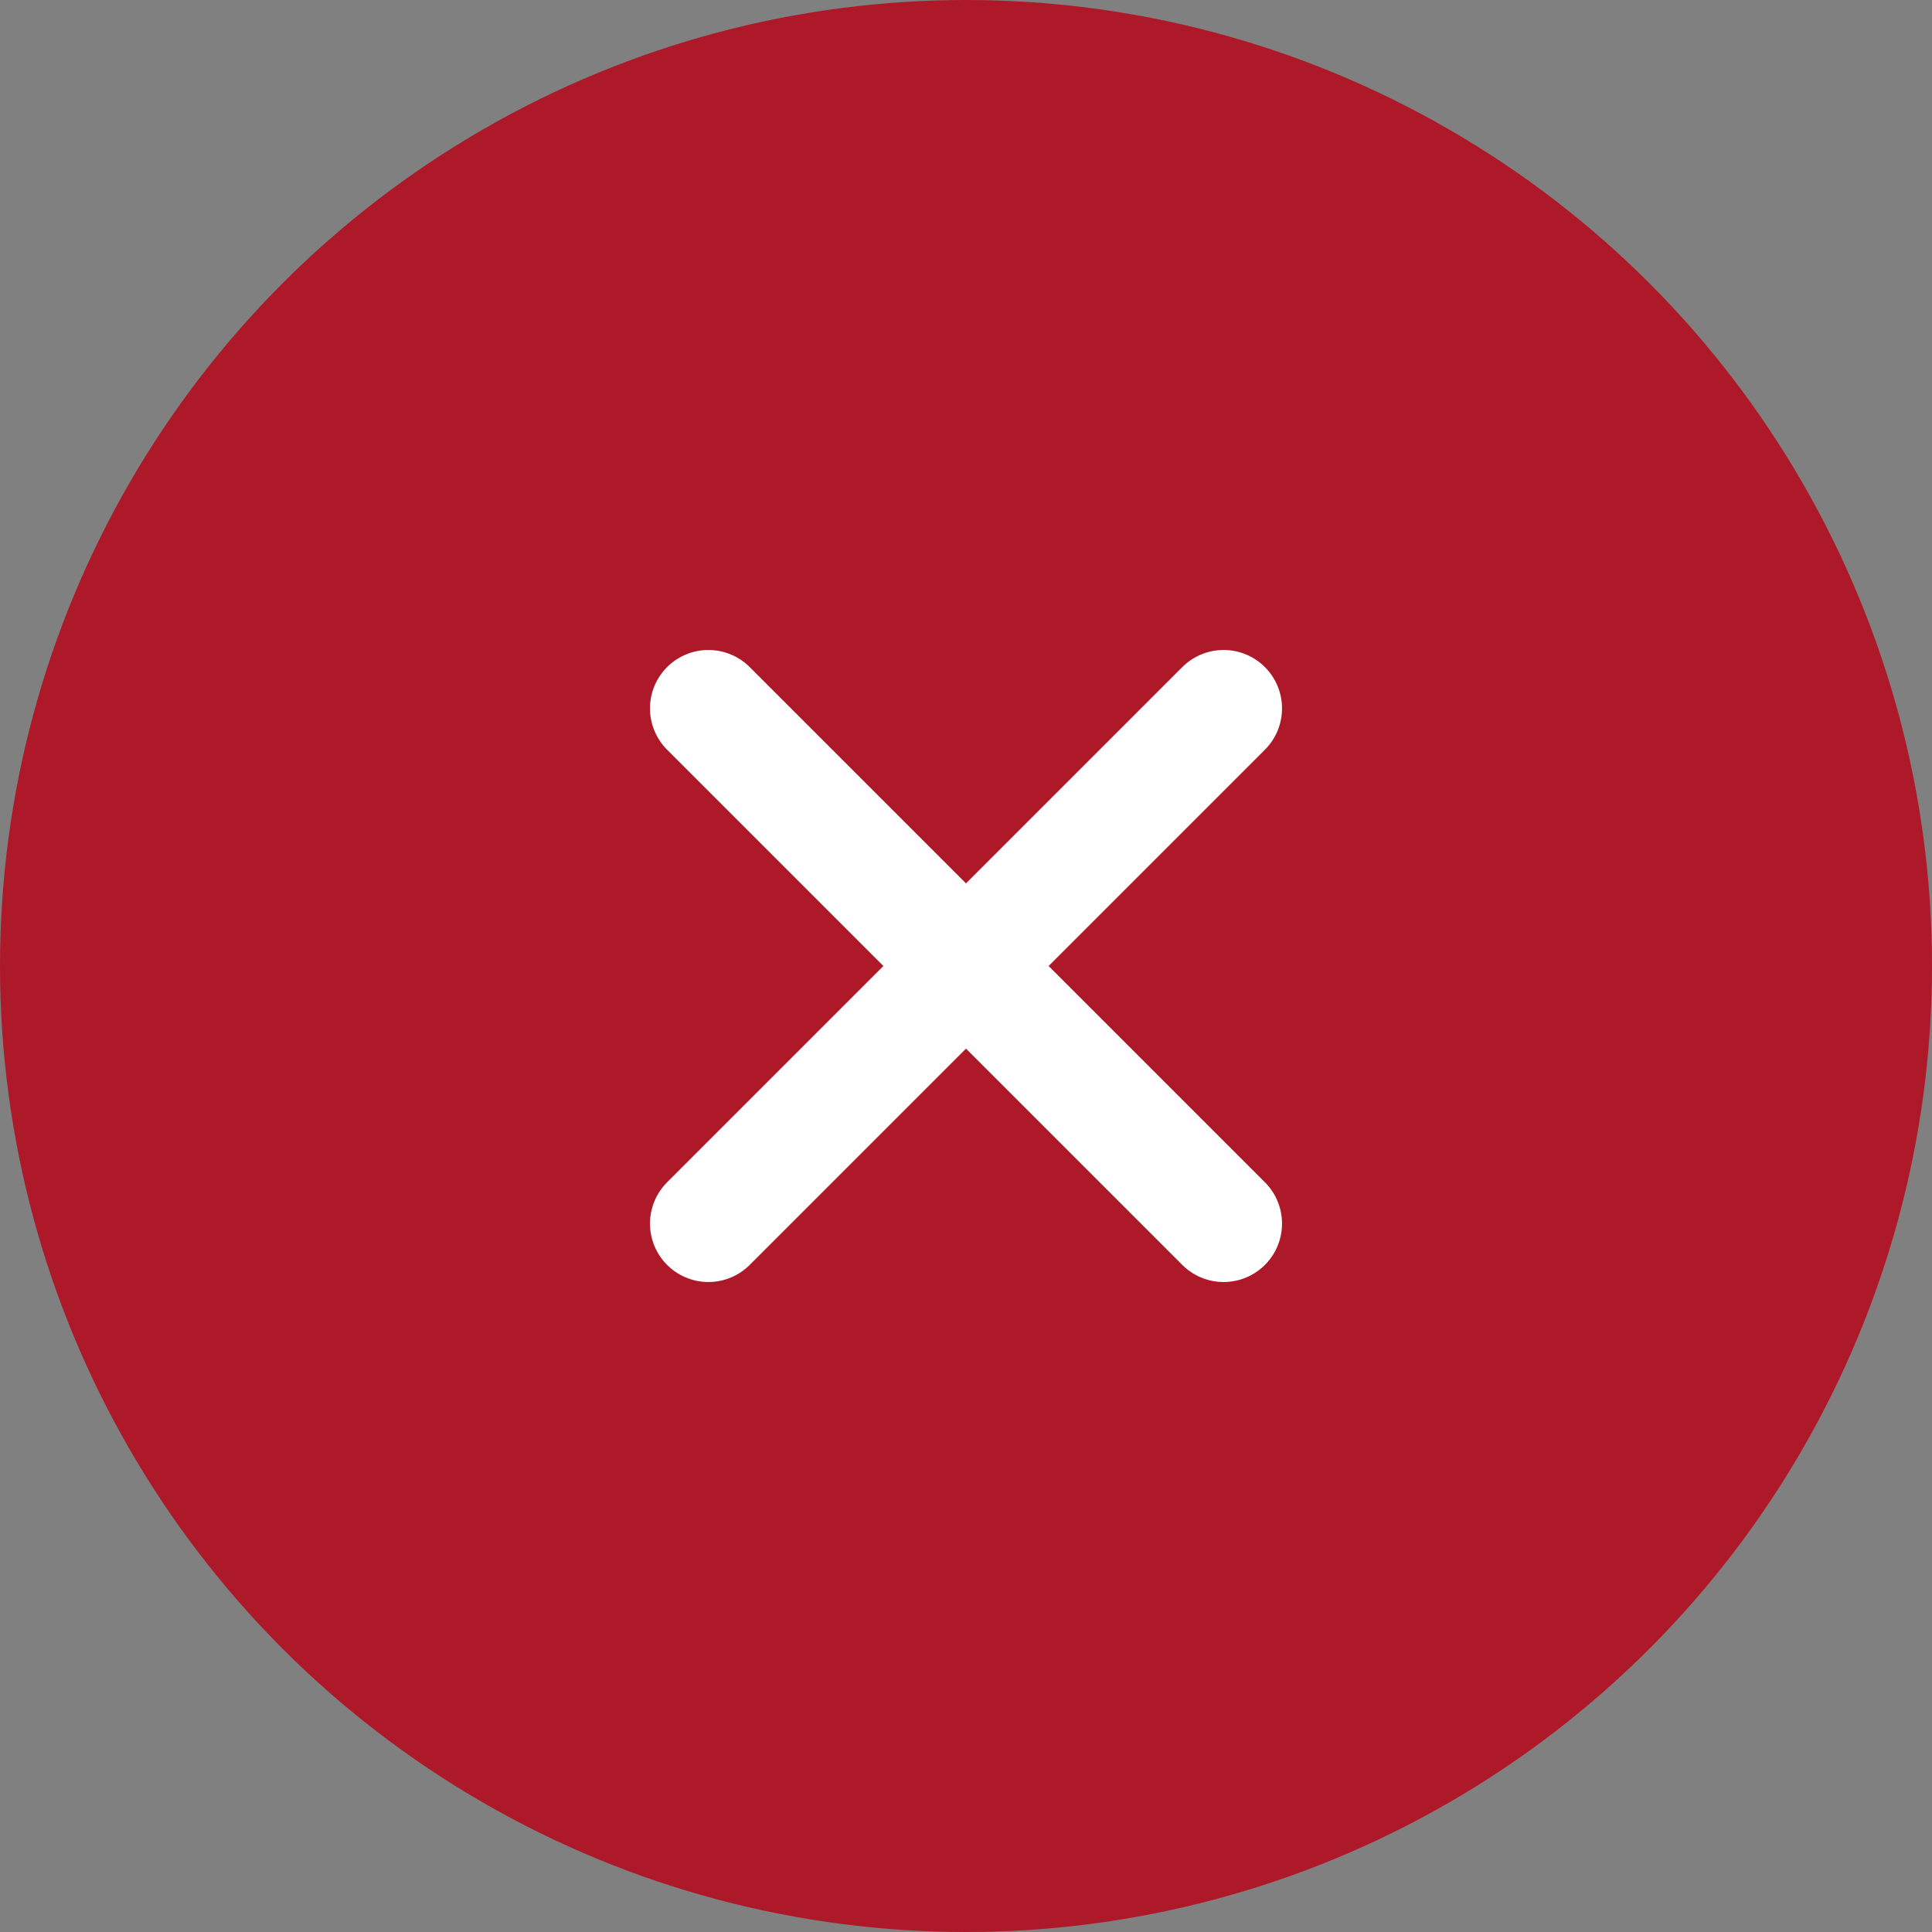 <?xml version="1.0" encoding="utf-8"?>
<svg xmlns="http://www.w3.org/2000/svg" xmlns:xlink="http://www.w3.org/1999/xlink" version="1.1" id="Ebene_1" x="0px" y="0px" viewBox="0 0 42 42" style="enable-background:new 0 0 42 42;" xml:space="preserve" width="40" height="40">
<rect x="0" y="0" width="42" height="42" fill="#808080" stroke="none"/>
<style type="text/css">
	.st0{fill:#AE192A;}
	.st1{fill:none;stroke:#FFFFFF;stroke-width:2.54;stroke-linecap:round;stroke-miterlimit:10;}
</style>
<g>
	<circle class="st0" cx="21" cy="21" r="21"/>
	<line class="st1" x1="26.6" y1="15.4" x2="15.4" y2="26.6"/>
	<line class="st1" x1="15.4" y1="15.4" x2="26.6" y2="26.6"/>
</g>
</svg>
